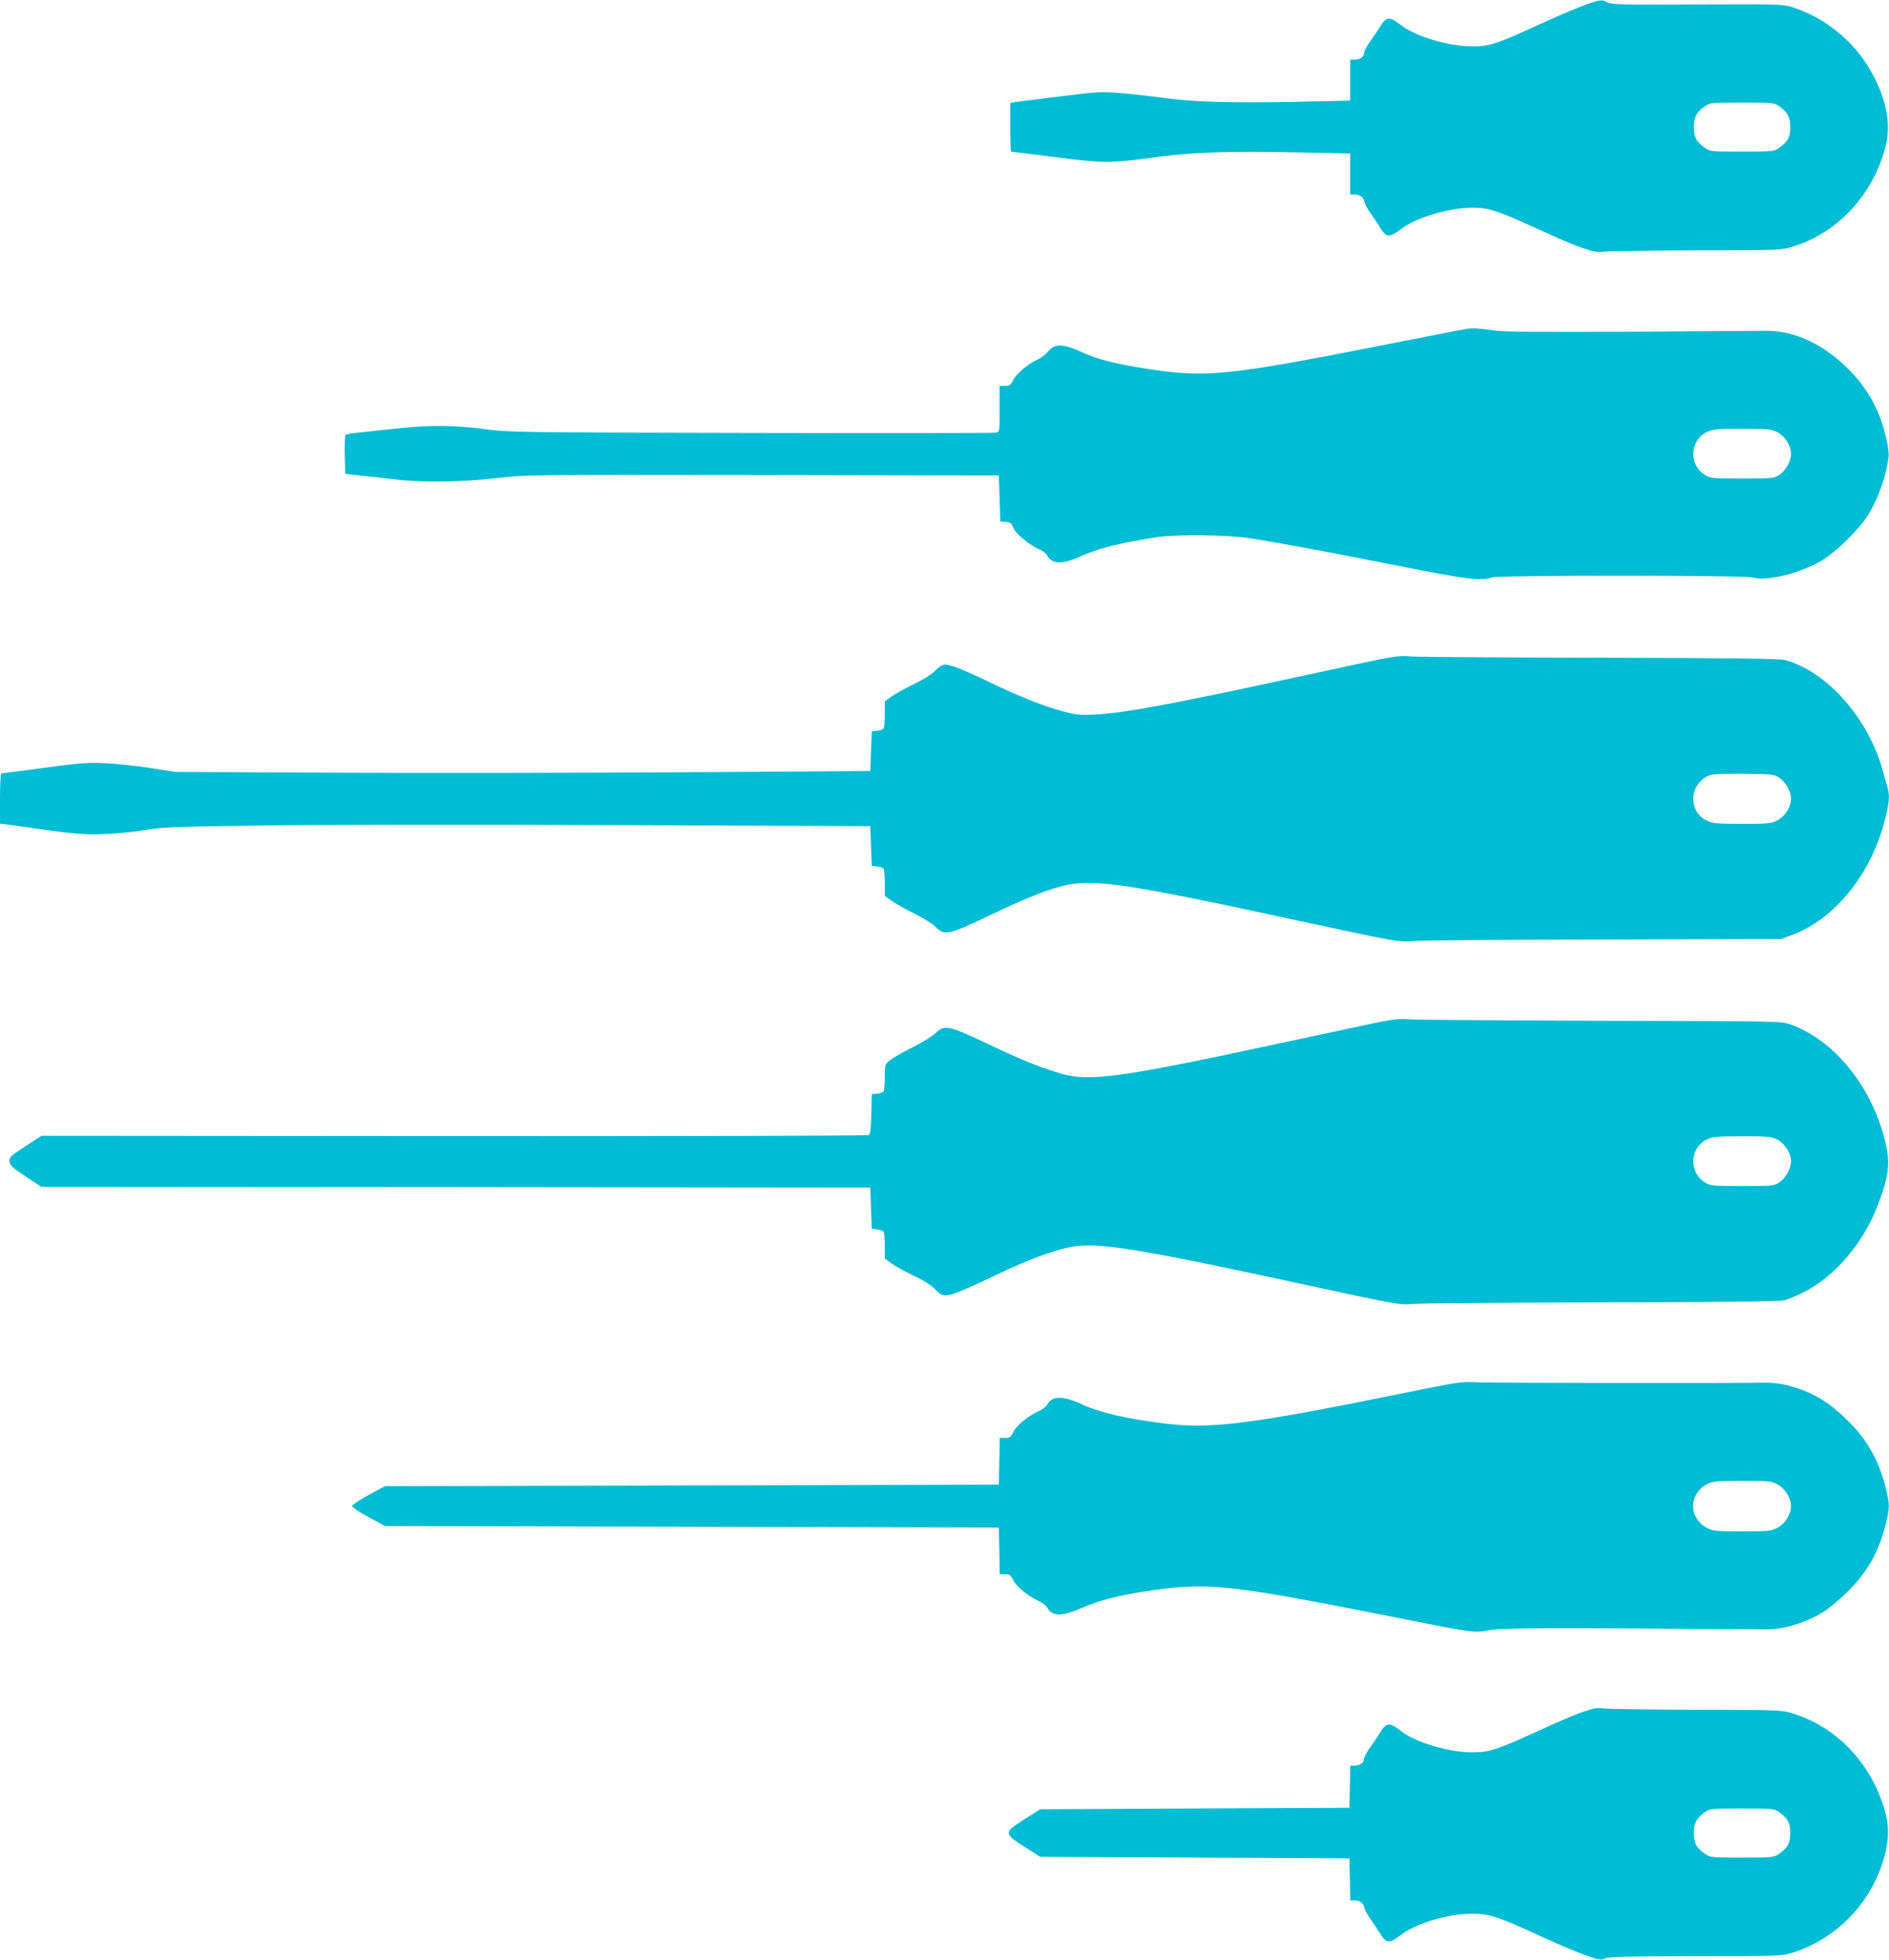 <?xml version="1.0" standalone="no"?>
<!DOCTYPE svg PUBLIC "-//W3C//DTD SVG 20010904//EN"
 "http://www.w3.org/TR/2001/REC-SVG-20010904/DTD/svg10.dtd">
<svg version="1.0" xmlns="http://www.w3.org/2000/svg"
 width="1234pt" height="1280pt" viewBox="0 0 1234 1280"
 preserveAspectRatio="xMidYMid meet">
<g transform="translate(0,1280) scale(0.1,-0.1)"
fill="#00bcd4" stroke="none">
<path d="M10335 12760 c-55 -20 -185 -76 -289 -124 -267 -123 -320 -140 -431
-139 -153 1 -365 64 -460 137 -83 63 -98 61 -147 -20 -10 -16 -35 -54 -57 -84
-22 -30 -41 -65 -41 -77 0 -25 -27 -43 -64 -43 l-26 0 0 -134 0 -133 -359 -8
c-422 -8 -674 -1 -861 26 -74 10 -198 24 -275 31 -134 10 -151 10 -395 -21
-140 -17 -272 -34 -292 -37 l-38 -6 0 -159 c0 -87 2 -159 5 -159 2 0 132 -16
287 -36 320 -41 363 -41 668 1 229 31 482 39 911 30 l349 -7 0 -134 0 -134 26
0 c38 0 61 -16 67 -48 3 -15 22 -50 42 -77 19 -28 43 -63 53 -79 49 -81 63
-83 151 -17 96 72 312 135 461 135 106 0 164 -20 436 -144 249 -115 363 -155
413 -144 20 4 290 8 601 9 557 1 566 1 640 24 293 89 524 337 607 651 40 153
5 324 -105 512 -108 184 -295 334 -497 399 -69 22 -75 22 -626 20 -492 -3
-560 -1 -587 13 -41 21 -51 20 -167 -24z m1285 -652 c57 -39 75 -72 75 -138 0
-66 -18 -99 -75 -137 -32 -22 -42 -23 -240 -23 -198 0 -208 1 -240 23 -57 38
-75 71 -75 137 0 66 18 99 75 138 32 21 42 22 240 22 198 0 208 -1 240 -22z"/>
<path d="M9585 10653 c-16 -2 -232 -44 -480 -93 -1121 -221 -1230 -232 -1670
-159 -165 28 -267 54 -355 94 -143 64 -189 65 -238 4 -13 -16 -40 -36 -60 -45
-59 -24 -140 -92 -162 -134 -18 -35 -25 -40 -55 -40 l-35 0 0 -150 c0 -147 0
-150 -22 -155 -13 -3 -734 -4 -1603 -2 -1547 3 -1583 4 -1740 25 -190 25 -349
27 -540 7 -77 -8 -189 -20 -250 -26 -60 -6 -114 -14 -118 -18 -4 -4 -6 -63 -5
-131 l3 -124 115 -13 c63 -6 165 -18 225 -25 167 -20 429 -16 650 10 190 22
194 22 1735 20 l1545 -3 5 -150 5 -150 36 -3 c30 -3 37 -8 48 -37 13 -38 110
-118 172 -143 20 -8 43 -26 50 -40 31 -57 98 -59 216 -6 120 54 246 86 498
126 123 19 465 16 605 -6 208 -32 549 -96 980 -182 432 -86 538 -100 603 -75
41 16 1656 15 1708 0 89 -27 308 27 450 111 86 50 236 195 294 285 72 110 127
263 142 392 6 48 -26 186 -63 277 -41 100 -102 195 -183 279 -166 173 -359
267 -551 267 -41 0 -435 -3 -875 -6 -557 -3 -826 -1 -885 6 -119 16 -161 19
-195 13z m2025 -675 c50 -25 90 -89 90 -142 0 -47 -37 -113 -78 -138 -35 -22
-46 -23 -242 -23 -198 0 -206 1 -243 24 -108 67 -98 230 17 282 35 16 67 19
226 19 173 0 189 -2 230 -22z"/>
<path d="M8925 8476 c-115 -25 -379 -81 -585 -126 -689 -149 -1011 -208 -1185
-216 -96 -5 -122 -3 -208 20 -121 31 -285 96 -487 193 -168 81 -249 113 -287
113 -15 0 -40 -15 -64 -40 -25 -25 -79 -59 -142 -89 -56 -27 -121 -63 -144
-80 l-43 -31 0 -83 c0 -45 -4 -87 -8 -94 -4 -6 -23 -13 -42 -15 l-35 -3 -5
-130 -5 -130 -1210 -8 c-665 -4 -1687 -6 -2270 -3 l-1060 5 -165 26 c-91 14
-221 28 -290 31 -126 6 -148 5 -529 -47 -79 -10 -148 -19 -152 -19 -5 0 -9
-74 -9 -164 l0 -164 83 -11 c415 -60 463 -64 612 -57 77 3 194 15 260 27 109
18 183 21 790 29 369 5 1406 6 2305 2 l1635 -7 5 -130 5 -130 35 -3 c19 -2 38
-9 42 -15 4 -7 8 -49 8 -94 l0 -83 43 -31 c23 -17 89 -55 147 -83 59 -29 121
-68 142 -89 57 -59 84 -53 358 78 223 106 343 155 462 187 195 53 403 24 1493
-212 706 -152 710 -153 798 -145 40 4 599 9 1242 10 l1170 3 67 25 c284 103
525 403 613 760 27 107 30 153 16 201 -5 17 -19 67 -31 111 -93 343 -365 651
-640 725 -34 9 -335 13 -1200 15 -635 1 -1193 5 -1240 8 -76 6 -106 3 -295
-37z m2697 -754 c41 -25 78 -91 78 -138 0 -53 -40 -117 -90 -141 -41 -21 -57
-23 -230 -23 -159 0 -191 3 -226 19 -135 62 -119 256 25 302 14 4 112 7 216 6
179 -2 192 -3 227 -25z"/>
<path d="M8940 6111 c-102 -22 -394 -84 -650 -139 -957 -206 -1173 -236 -1354
-184 -133 38 -263 90 -466 187 -272 130 -301 136 -358 79 -20 -20 -88 -62
-152 -94 -64 -32 -131 -70 -148 -85 -31 -26 -32 -29 -32 -108 0 -45 -4 -87 -8
-94 -4 -6 -23 -13 -42 -15 l-35 -3 -3 -130 c-2 -88 -7 -132 -15 -137 -7 -5
-1226 -8 -2709 -7 l-2697 2 -106 -69 c-98 -64 -105 -71 -103 -99 3 -25 17 -39
105 -97 l103 -68 2707 -2 2708 -3 5 -135 5 -135 35 -3 c19 -2 38 -9 42 -15 4
-7 8 -49 8 -94 l0 -81 43 -32 c23 -17 89 -54 147 -81 71 -34 117 -64 142 -91
56 -61 69 -58 413 105 195 92 334 144 459 172 172 38 422 -1 1586 -254 551
-119 579 -124 654 -116 33 4 585 9 1226 10 868 2 1176 6 1210 15 24 7 78 29
120 50 207 104 394 324 488 573 75 200 83 276 43 429 -90 353 -335 650 -617
749 -58 20 -74 21 -1224 23 -641 2 -1205 6 -1255 9 -81 6 -109 3 -275 -32z
m2670 -753 c50 -25 90 -89 90 -142 0 -47 -37 -113 -78 -138 -35 -22 -46 -23
-242 -23 -198 0 -206 1 -243 24 -108 67 -98 230 17 282 35 16 67 19 226 19
173 0 189 -2 230 -22z"/>
<path d="M9155 3700 c-989 -201 -1246 -233 -1545 -196 -260 33 -421 70 -543
126 -126 57 -194 56 -225 -1 -7 -14 -34 -34 -60 -46 -69 -32 -141 -91 -163
-135 -17 -33 -24 -38 -54 -38 l-34 0 -3 -152 -3 -153 -2005 -5 -2005 -5 -108
-58 c-59 -32 -107 -65 -107 -72 0 -7 48 -40 108 -72 l107 -58 2005 -5 2005 -5
3 -152 3 -153 34 0 c30 0 37 -5 54 -38 22 -44 94 -103 163 -135 26 -12 53 -32
60 -46 32 -59 96 -58 235 3 119 53 290 92 526 121 303 37 487 16 1402 -165
650 -129 615 -124 728 -105 90 15 321 16 1805 5 113 -1 249 40 369 111 31 19
96 72 145 118 138 131 215 262 264 447 30 117 30 141 0 258 -48 184 -127 318
-266 449 -92 87 -163 134 -258 173 -98 39 -180 56 -266 55 -217 -5 -1784 -2
-1876 2 -102 6 -116 4 -495 -73z m2456 -593 c49 -26 89 -89 89 -142 0 -54 -40
-117 -90 -142 -41 -21 -57 -23 -230 -23 -173 0 -189 2 -230 23 -54 27 -90 84
-90 142 0 58 36 115 90 143 41 20 57 22 231 22 174 0 189 -1 230 -23z"/>
<path d="M10340 1621 c-47 -16 -175 -70 -284 -121 -278 -127 -329 -144 -441
-143 -153 1 -365 64 -460 137 -83 63 -98 61 -147 -20 -10 -16 -35 -54 -57 -84
-22 -30 -41 -65 -41 -77 0 -25 -27 -43 -64 -43 l-25 0 -3 -137 -3 -138 -1010
-5 -1010 -5 -103 -65 c-139 -89 -139 -92 18 -191 l85 -54 1010 -5 1010 -5 3
-137 3 -138 25 0 c38 0 61 -16 67 -48 3 -15 22 -50 42 -77 19 -28 43 -63 53
-79 49 -81 62 -83 151 -16 98 72 298 132 451 133 117 1 170 -16 444 -142 105
-49 238 -105 296 -126 97 -35 107 -37 135 -24 24 11 136 14 590 15 553 0 561
0 635 23 250 76 468 278 565 525 60 151 73 268 42 386 -83 314 -313 562 -607
651 -74 23 -83 23 -635 24 -308 1 -580 5 -605 9 -36 5 -62 1 -130 -23z m1280
-653 c57 -39 75 -72 75 -138 0 -66 -18 -99 -75 -137 -32 -22 -42 -23 -240 -23
-198 0 -208 1 -240 23 -57 38 -75 71 -75 137 0 66 18 99 75 138 32 21 42 22
240 22 198 0 208 -1 240 -22z"/>
</g>
</svg>

